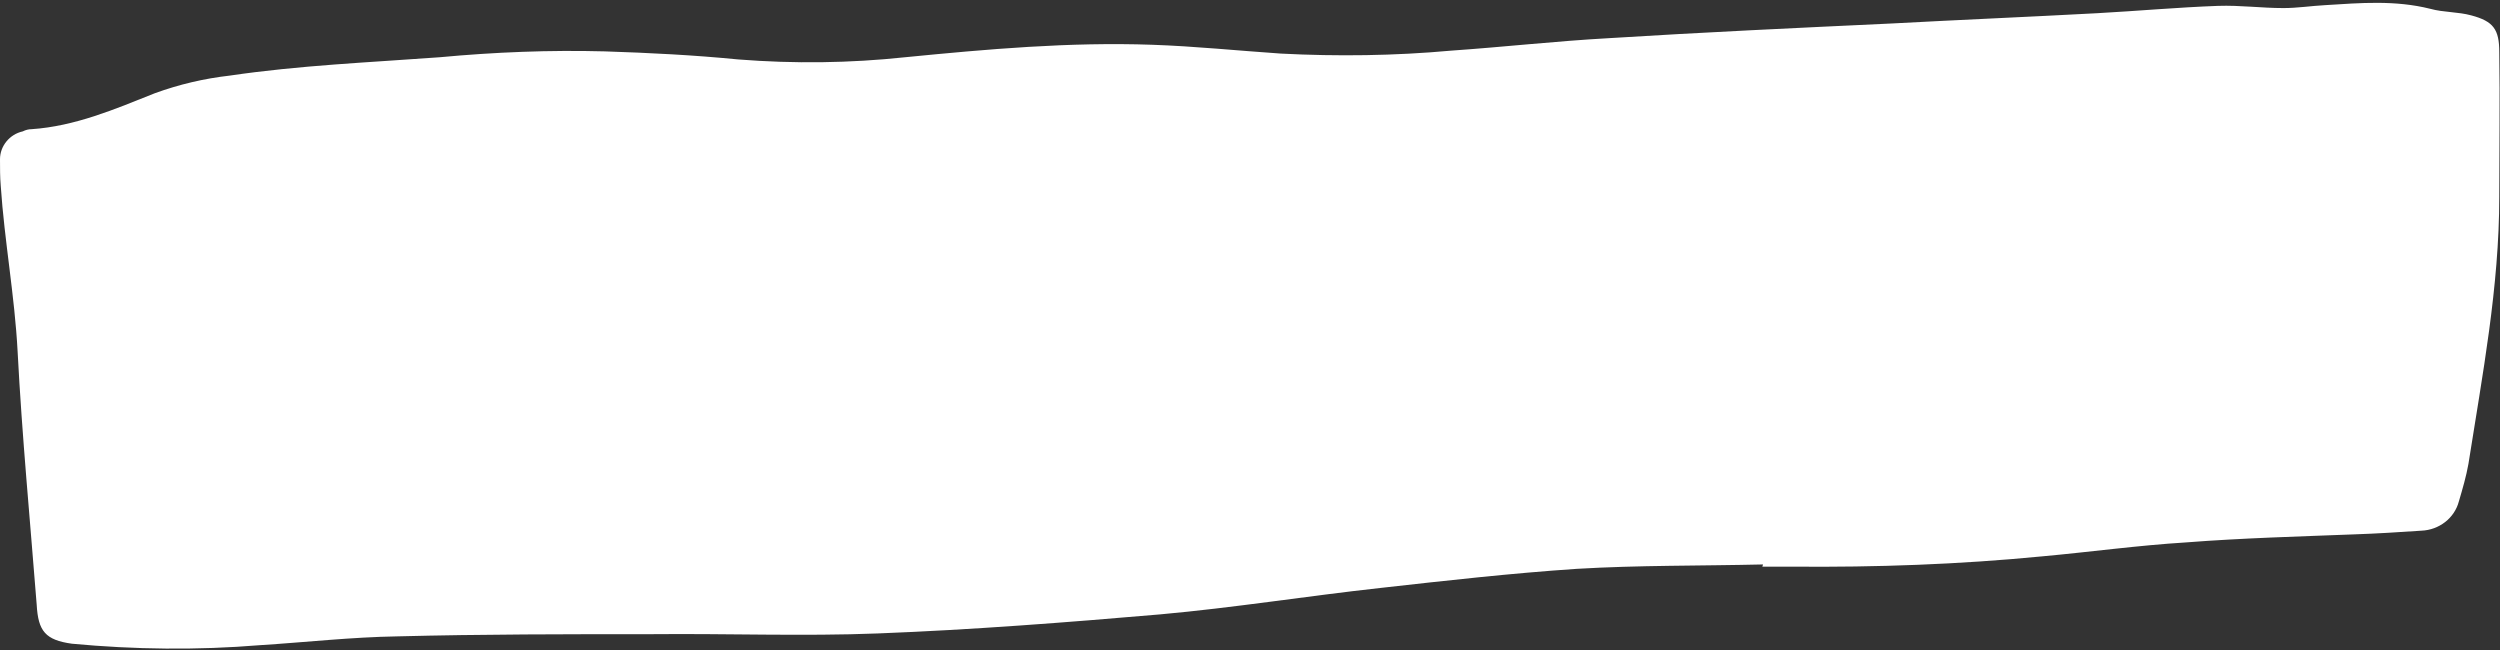 <?xml version="1.0" encoding="UTF-8" standalone="no"?><svg xmlns="http://www.w3.org/2000/svg" xmlns:xlink="http://www.w3.org/1999/xlink" fill="#000000" height="88.6" preserveAspectRatio="xMidYMid meet" version="1" viewBox="0.0 -0.2 340.6 88.6" width="340.6" zoomAndPan="magnify"><rect x="0.0" y="-0.2" width="340.6" height="88.6" fill="#333333" stroke="none"/><g id="change1_1"><path d="M240.2,76.7c-8.5,0.2-17,0.1-25.4,0.6c-8.9,0.6-17.8,1.6-26.7,2.6c-10,1.1-20,2.7-30,3.6 c-12.8,1.1-25.6,2.1-38.5,2.6c-10.2,0.4-20.5,0-30.7,0.1c-11.6,0-23.2,0-34.8,0.3c-6.2,0.1-12.4,0.8-18.7,1.2 c-8.5,0.7-17.1,0.6-25.6-0.2C6.2,87,5.2,85.8,5,82.2C4.1,70.7,3,59.2,2.4,47.7c-0.4-7.6-1.8-15.1-2.3-22.6C0,23.9,0,22.7,0,21.5 c0-1.8,1.3-3.4,3.1-3.8c0.4-0.2,0.8-0.3,1.2-0.3c5.9-0.4,11.3-2.7,16.8-4.9c3.3-1.2,6.7-2,10.2-2.4c9.5-1.4,19.1-1.8,28.6-2.5 c7.5-0.7,15-1,22.5-0.8c6.1,0.2,12.1,0.5,18.2,1.1c7.6,0.6,15.2,0.5,22.7-0.3c11.2-1.1,22.4-2.1,33.7-1.7c5.8,0.2,11.6,0.8,17.5,1.2 c7.7,0.4,15.5,0.3,23.2-0.4c7.2-0.5,14.3-1.3,21.5-1.7c12.8-0.8,25.7-1.4,38.5-2c9.3-0.5,18.7-0.9,28-1.4c5.5-0.3,11-0.8,16.5-1 c3-0.1,5.9,0.3,8.9,0.3c1.9,0,3.8-0.3,5.7-0.4c4.8-0.3,9.5-0.7,14.3,0.5c1.8,0.5,3.8,0.4,5.6,0.9c3,0.8,3.8,1.9,3.8,5 c0.1,6.6,0,13.1,0,19.7c0,12.3-2.3,24.3-4.2,36.4c-0.3,1.7-0.8,3.4-1.3,5.1c-0.6,2.3-2.7,3.9-5.1,4c-3,0.2-6.1,0.4-9.1,0.5 c-7.7,0.3-15.3,0.5-23,1.1c-6.5,0.4-13,1.3-19.6,1.9c-11.3,1.1-22.6,1.5-34,1.4c-1.4,0-2.7,0-4.1,0L240.2,76.7z" fill="#ffffff"/></g></svg>